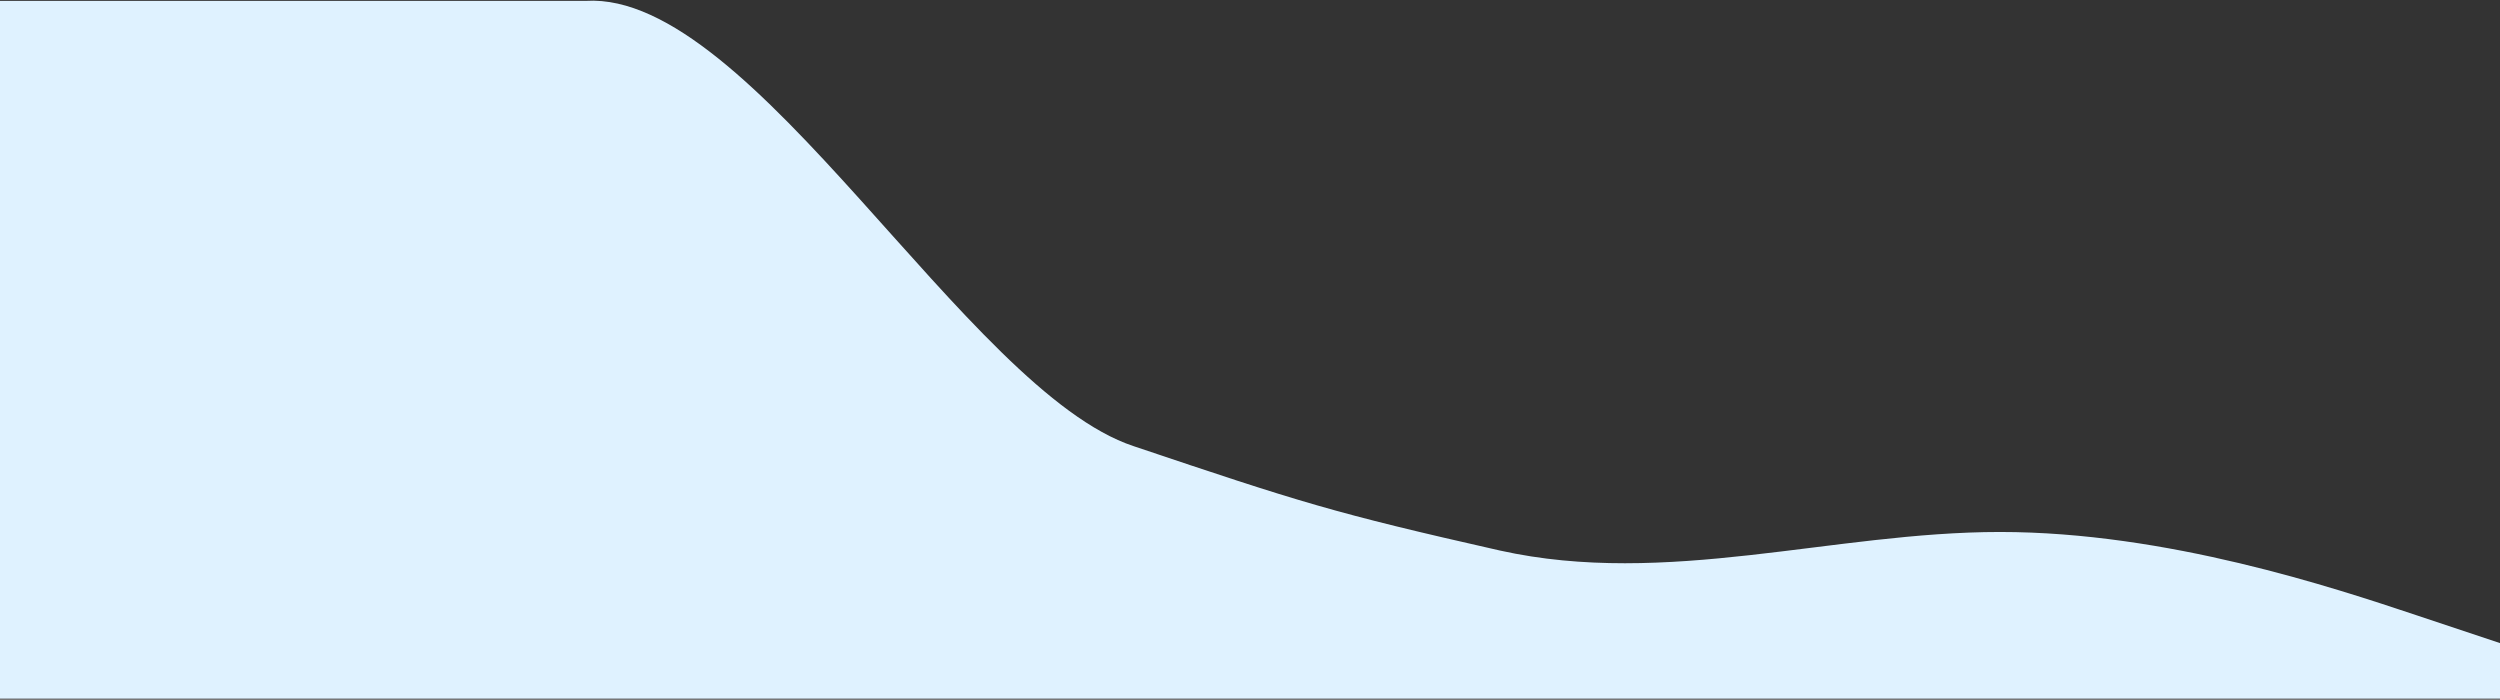 <svg width="1440" height="403" viewBox="0 0 1440 403" fill="none" xmlns="http://www.w3.org/2000/svg">
<rect x="0" y="0" width="1440" height="403" fill="#333333" stroke="none"/>
<path d="M0 0.5H100C148 0.5 242 0.5 337.5 0.5C433.5 -5.2 557 225.3 653 257C749 289.3 768 295.418 864 317.118C960 338.418 1056 306.418 1152 306.418C1248 306.418 1344 338.418 1392 354.418L1440 370.418V402.418H1392C1344 402.418 1248 402.418 1152 402.418C1056 402.418 960 402.418 864 402.418C768 402.418 672 402.418 576 402.418C480 402.418 384 402.418 288 402.418C192 402.418 96 402.418 48 402.418H0V0.5Z" fill="#DFF2FF"/>
</svg>
